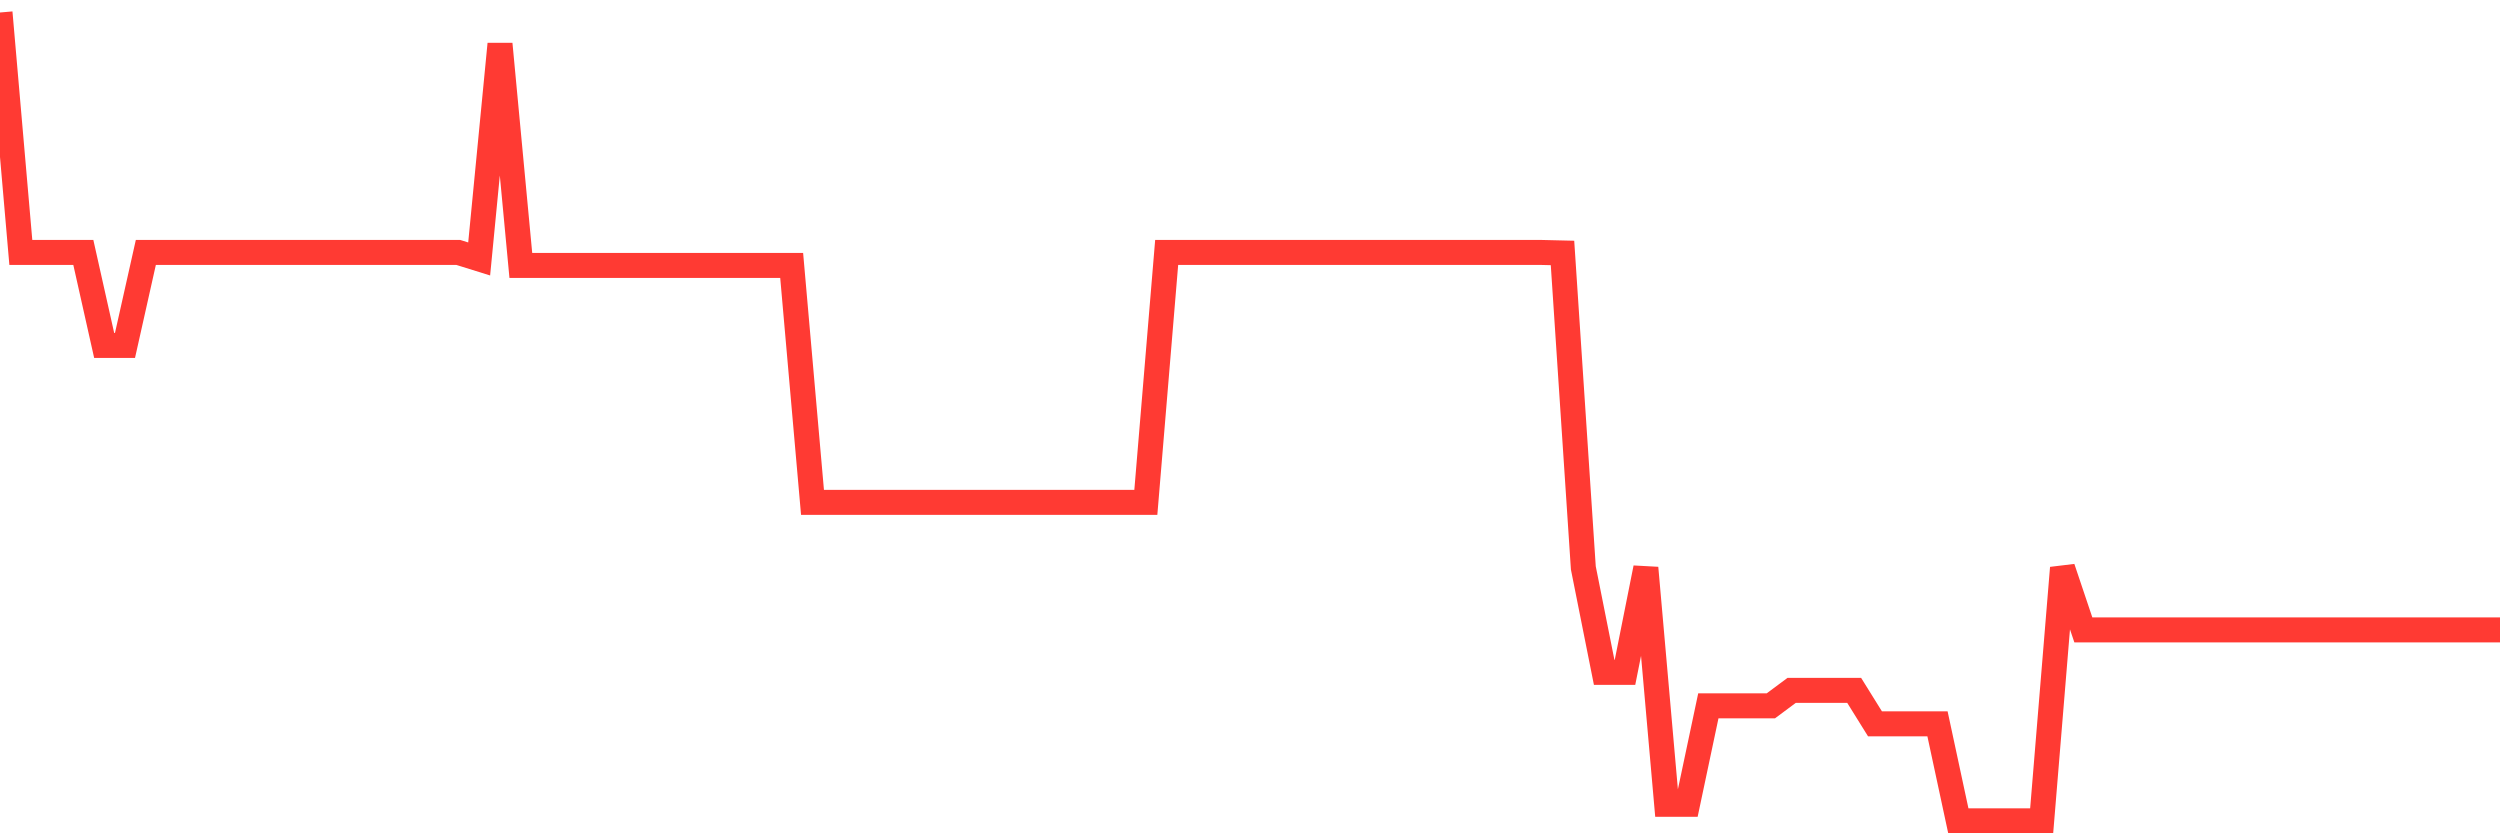 <svg
  xmlns="http://www.w3.org/2000/svg"
  xmlns:xlink="http://www.w3.org/1999/xlink"
  width="120"
  height="40"
  viewBox="0 0 120 40"
  preserveAspectRatio="none"
>
  <polyline
    points="0,0.6 1,12.118 2,12.118 3,12.118 4,12.118 5,16.581 6,16.581 7,12.118 8,12.118 9,12.118 10,12.118 11,12.118 12,12.118 13,12.118 14,12.118 15,12.118 16,12.118 17,12.118 18,12.118 19,12.118 20,12.118 21,12.118 22,12.118 23,12.43 24,2.112 25,12.741 26,12.741 27,12.741 28,12.741 29,12.741 30,12.741 31,12.741 32,12.741 33,12.741 34,12.741 35,12.741 36,12.741 37,12.741 38,12.741 39,24.115 40,24.115 41,24.115 42,24.115 43,24.115 44,24.115 45,24.115 46,24.115 47,24.115 48,24.115 49,24.115 50,24.115 51,24.115 52,24.115 53,24.115 54,24.115 55,24.115 56,12.118 57,12.118 58,12.118 59,12.118 60,12.118 61,12.118 62,12.118 63,12.118 64,12.118 65,12.118 66,12.118 67,12.118 68,12.118 69,12.118 70,12.118 71,12.118 72,12.118 73,12.118 74,12.118 75,12.142 76,27.259 77,32.273 78,32.273 79,27.259 80,38.608 81,38.608 82,33.881 83,33.881 84,33.881 85,33.881 86,33.137 87,33.137 88,33.137 89,33.137 90,34.745 91,34.745 92,34.745 93,34.745 94,39.4 95,39.4 96,39.4 97,39.4 98,39.4 99,27.259 100,30.234 101,30.234 102,30.234 103,30.234 104,30.234 105,30.234 106,30.234 107,30.234 108,30.234 109,30.234 110,30.234 111,30.234 112,30.234 113,30.234 114,30.234 115,30.234 116,30.234 117,30.234 118,30.234 119,30.234 120,30.234"
    fill="none"
    stroke="#ff3a33"
    stroke-width="1.2"
  >
  </polyline>
</svg>